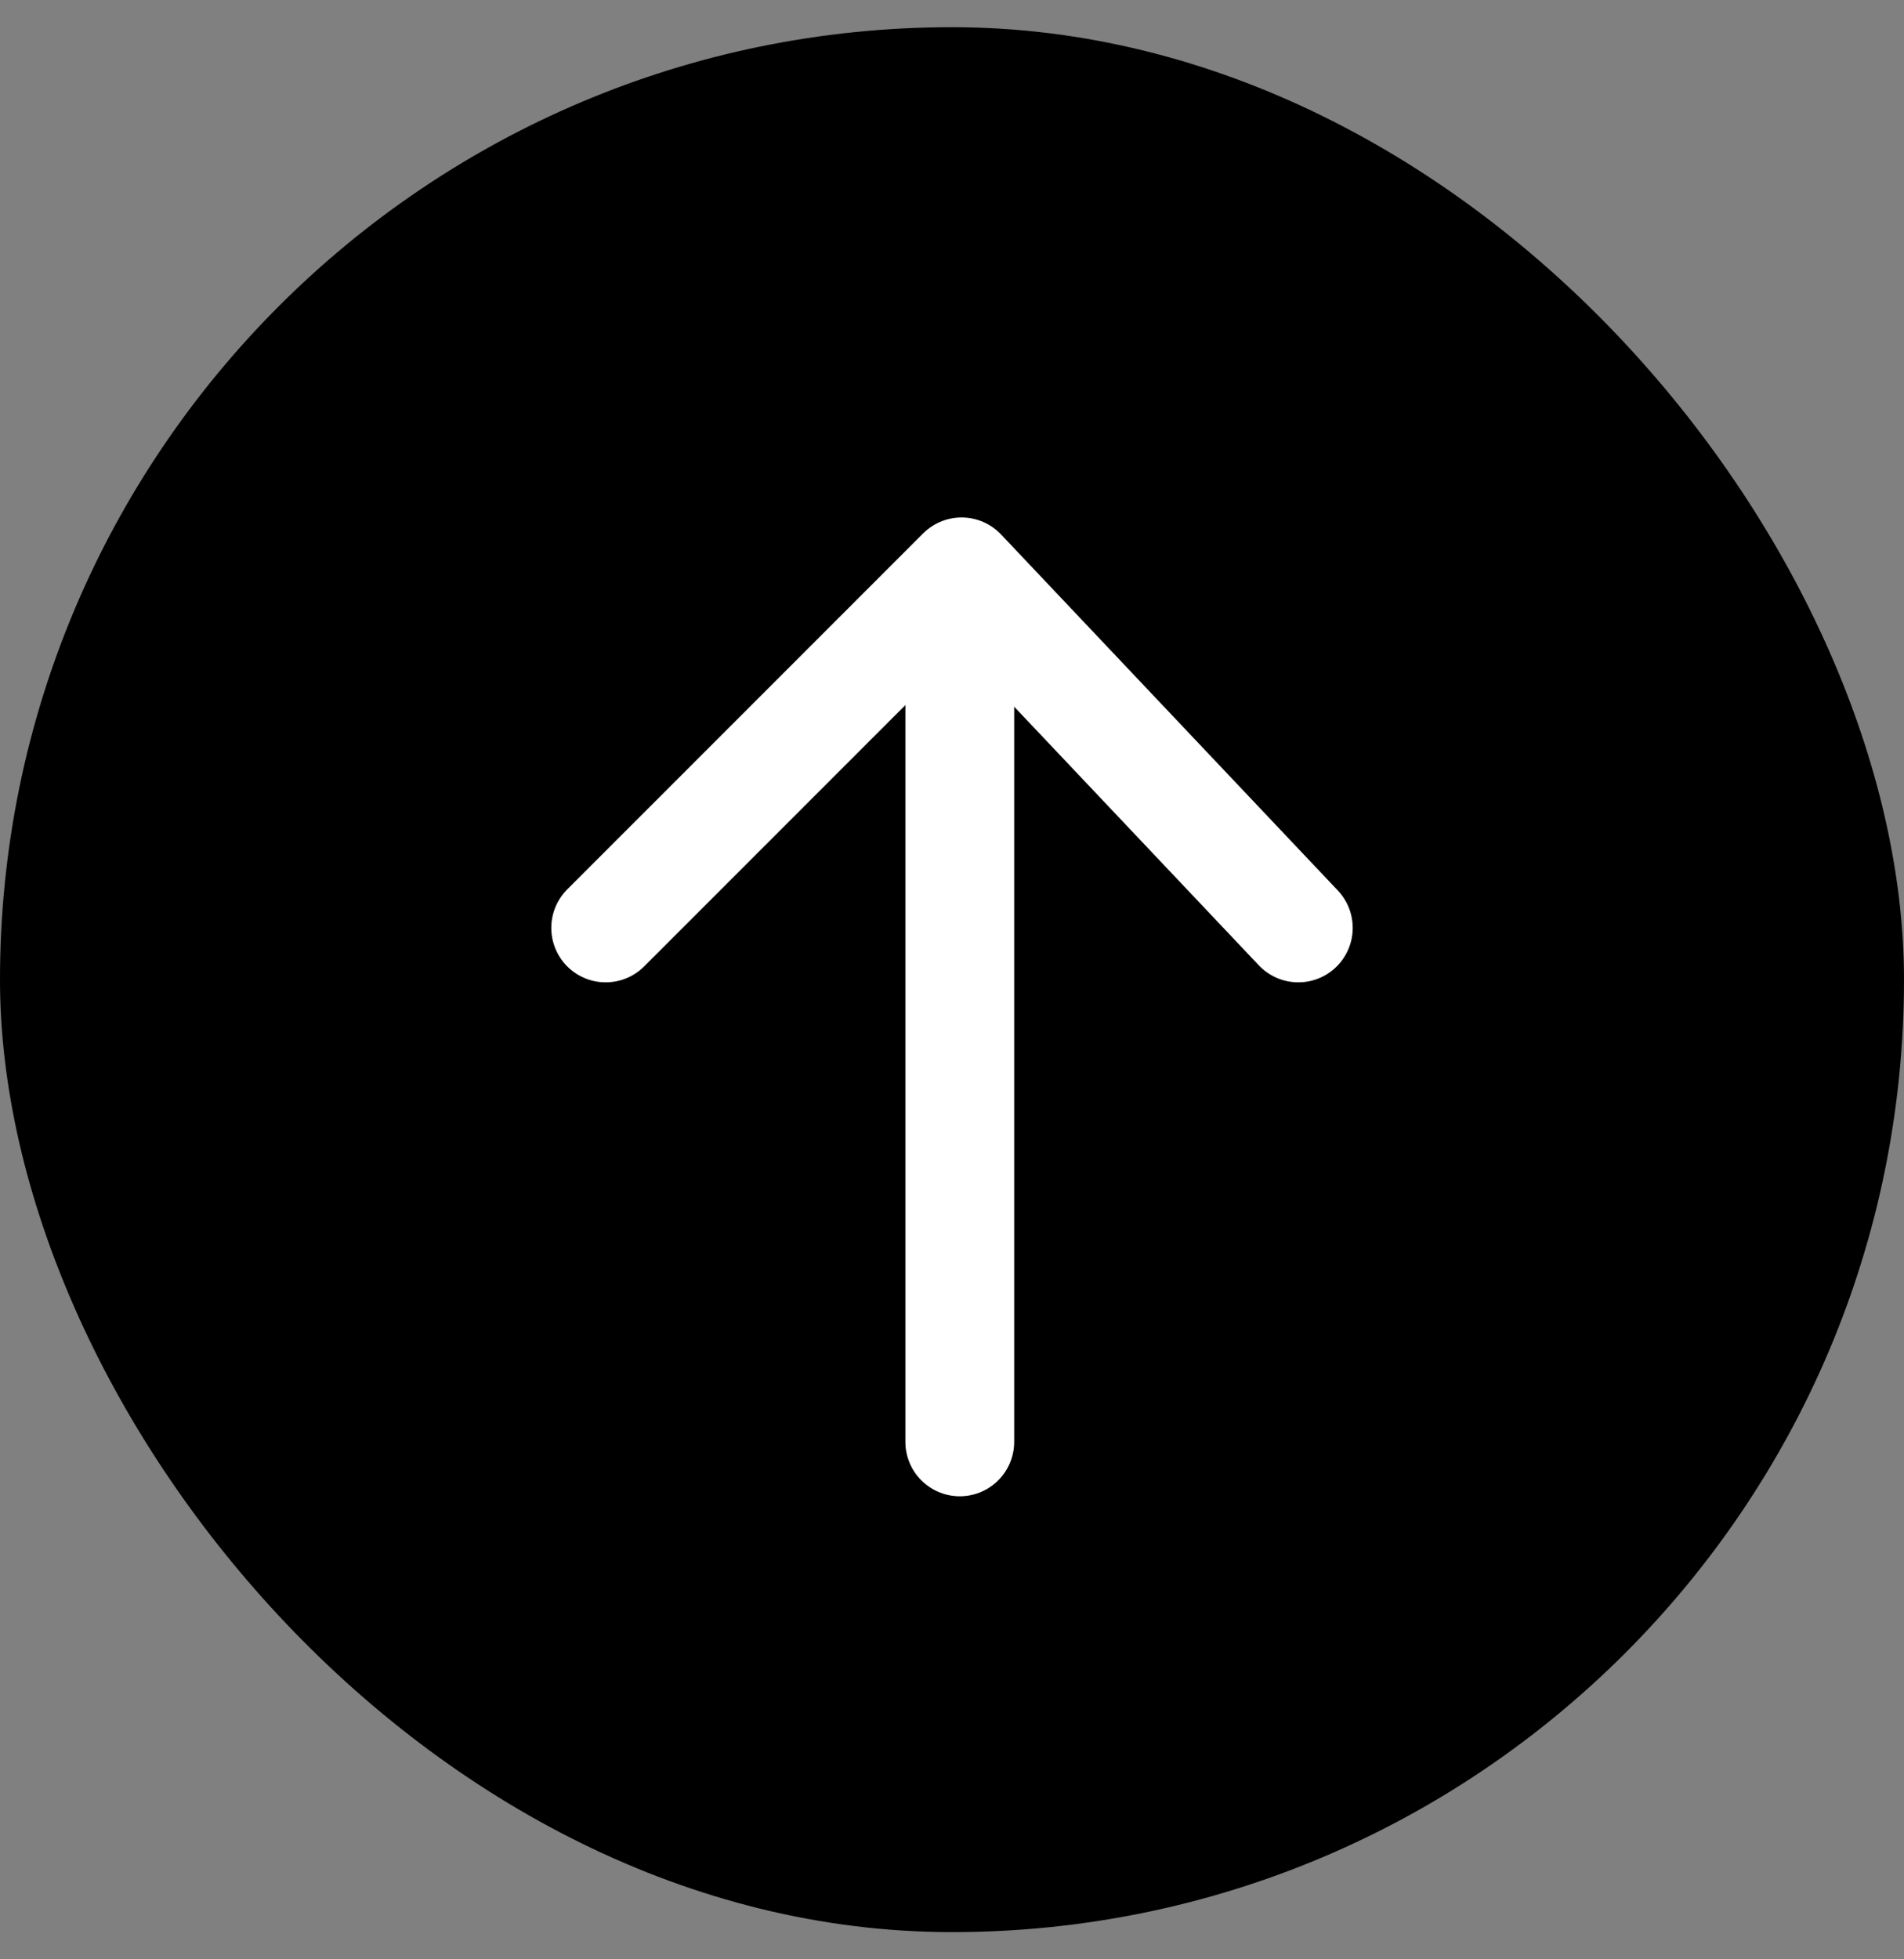 <svg width="35" height="36" viewBox="0 0 35 36" fill="none" xmlns="http://www.w3.org/2000/svg">
<rect x="0" y="0" width="35" height="36" fill="#808080" stroke="none"/>
<rect y="0.5" width="35" height="35" rx="17.5" fill="black"/>
<path d="M17.643 11.515V26.492" stroke="white" stroke-width="2" stroke-linecap="round" stroke-linejoin="round"/>
<path d="M11.134 17.049L17.676 10.508L23.866 17.049" stroke="white" stroke-width="2" stroke-linecap="round" stroke-linejoin="round"/>
</svg>
